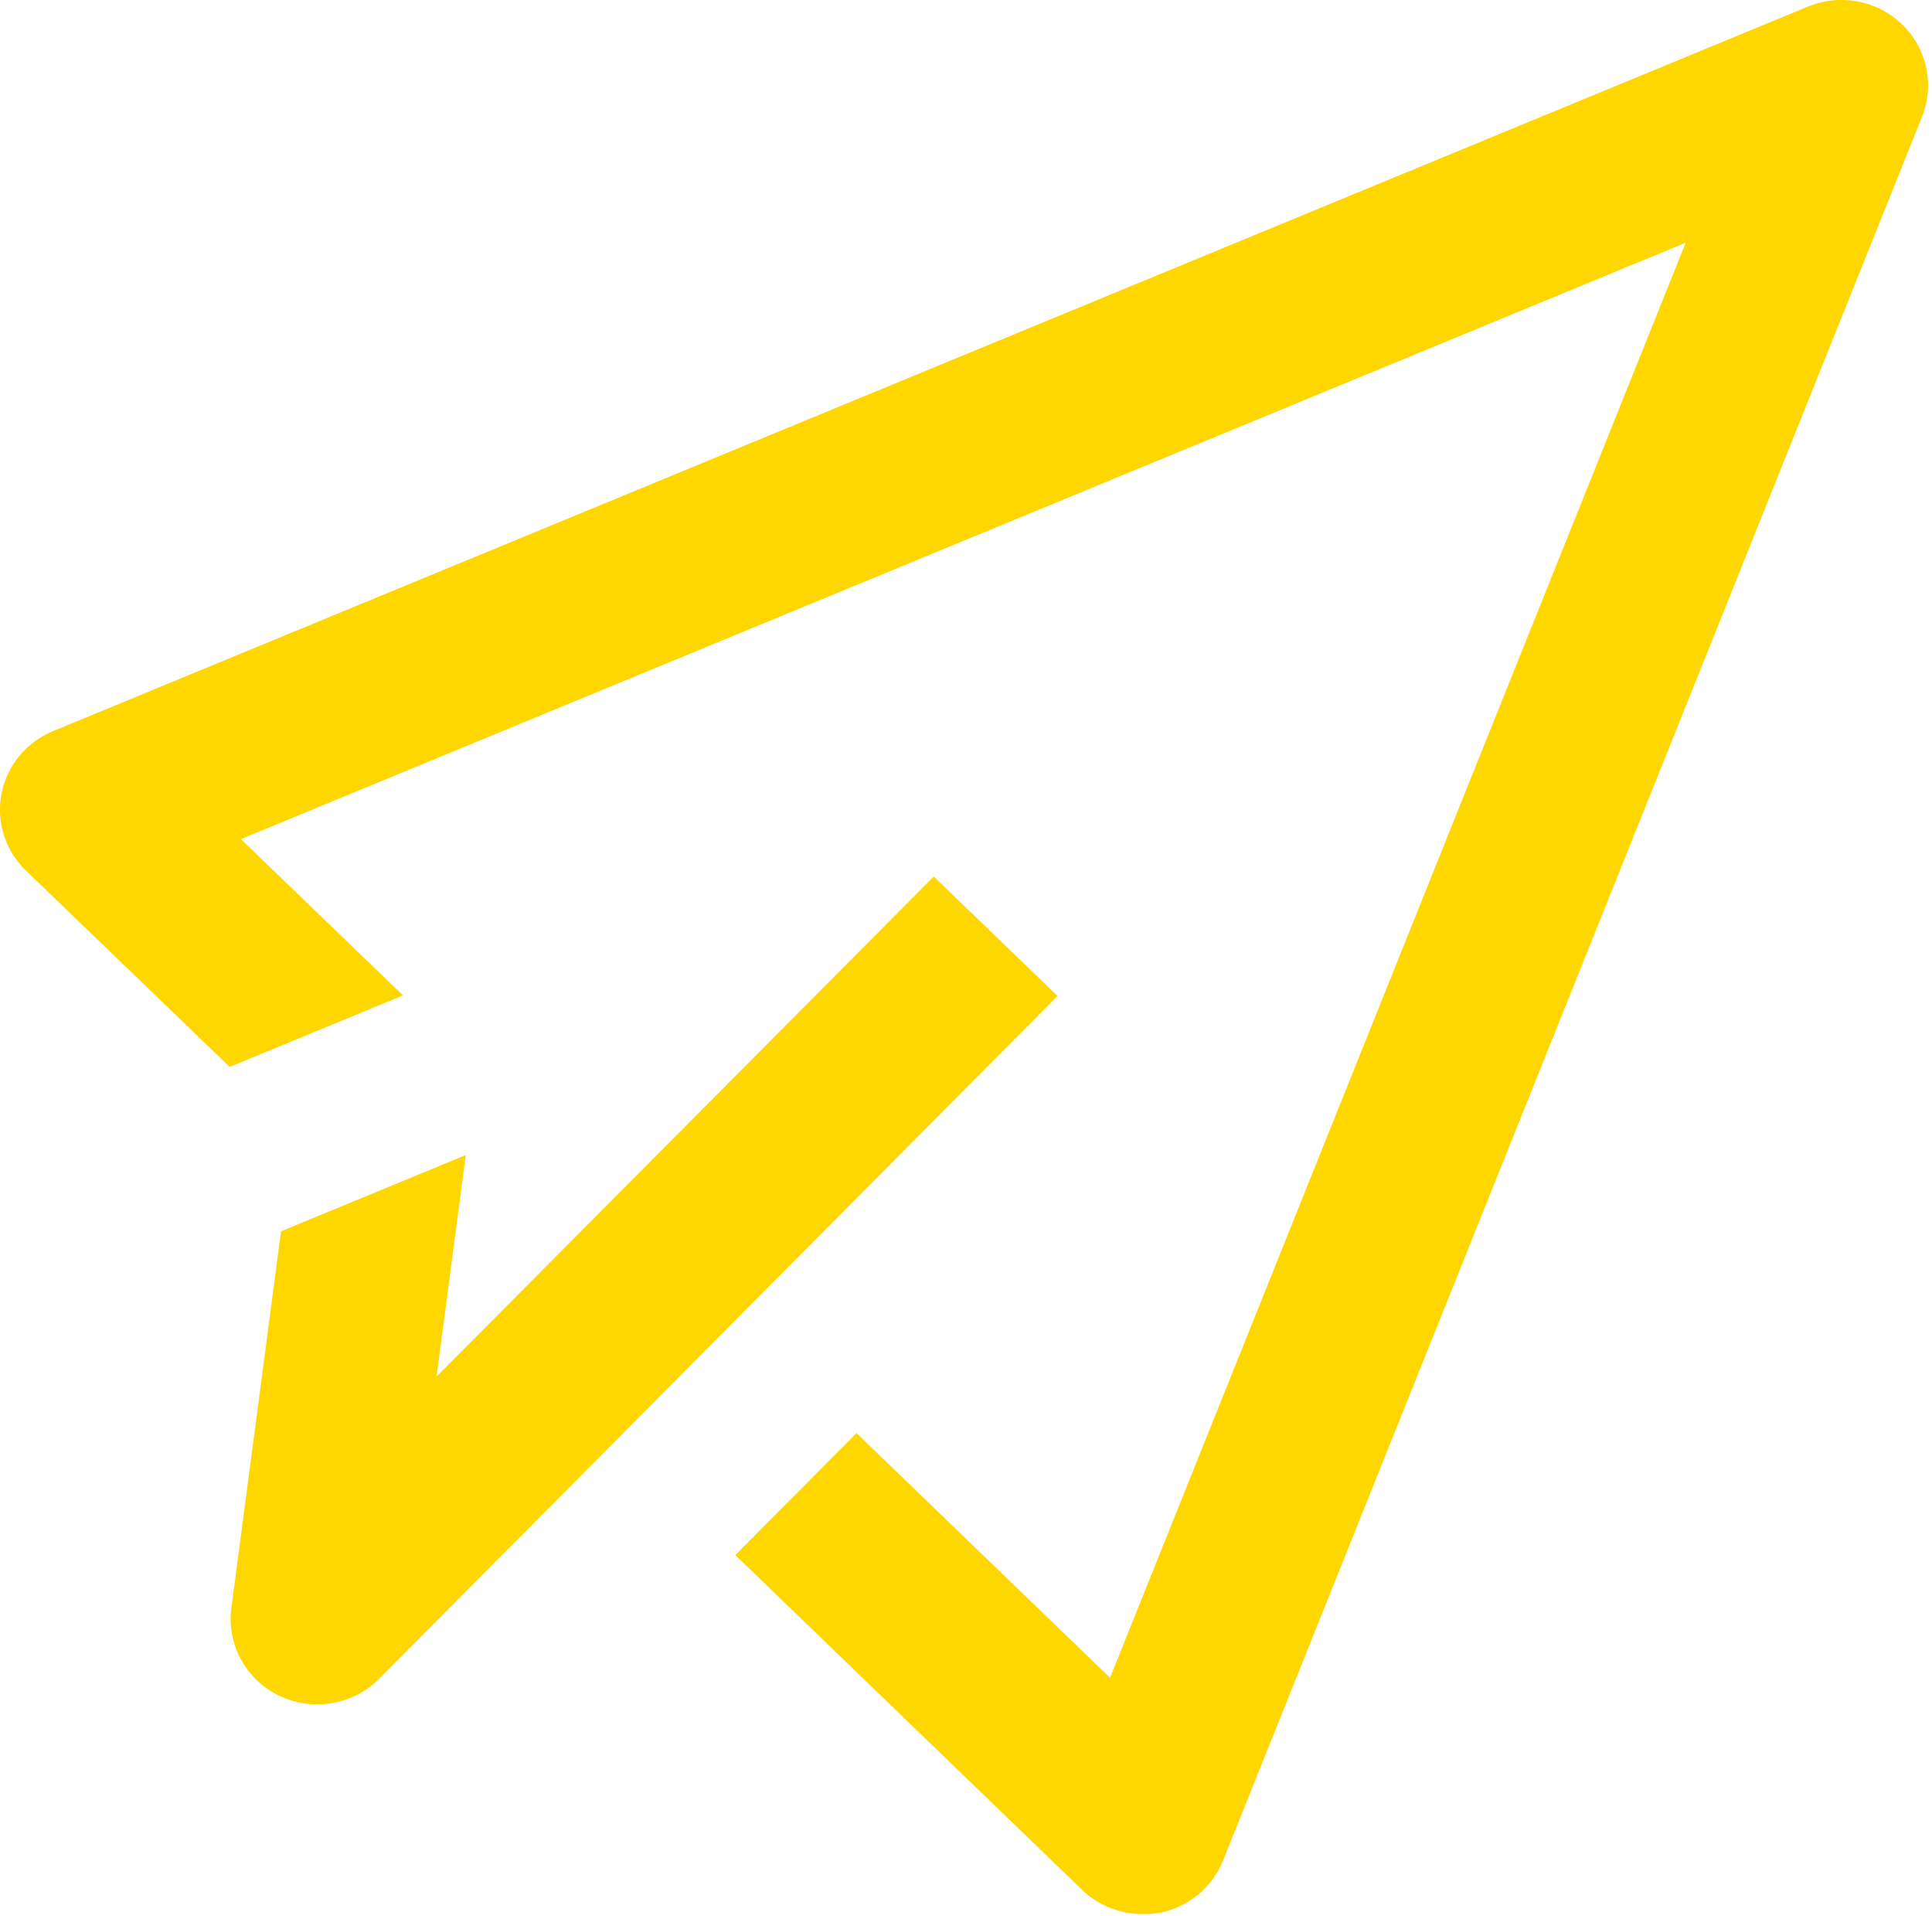 <svg xmlns="http://www.w3.org/2000/svg" width="120" height="119" fill="none" viewBox="0 0 120 119"><path fill="gold" d="M112.292.412a5.46 5.46 0 0 1 3.094-.317c1.04.196 1.998.69 2.755 1.42a5.3 5.3 0 0 1 1.496 2.685 5.23 5.23 0 0 1-.26 3.054l-43.41 108.293a5.3 5.3 0 0 1-1.528 2.099 5.4 5.4 0 0 1-2.355 1.136c-.368.071-.744.1-1.12.089a5.42 5.42 0 0 1-3.763-1.512L45.67 96.575l7.53-7.573 15.746 15.194 35.756-89.124-89.74 37.04 10.068 9.705-10.765 4.443L1.619 54.075a5.3 5.3 0 0 1-1.372-2.202 5.22 5.22 0 0 1 .957-4.925A5.4 5.4 0 0 1 3.307 45.4zM65.687 61.854l-42.098 42.37a5.45 5.45 0 0 1-6.234 1.092 5.35 5.35 0 0 1-2.397-2.276 5.24 5.24 0 0 1-.58-3.23l3.077-23.341 11.476-4.736-1.814 13.752 30.881-31.047z"/></svg>